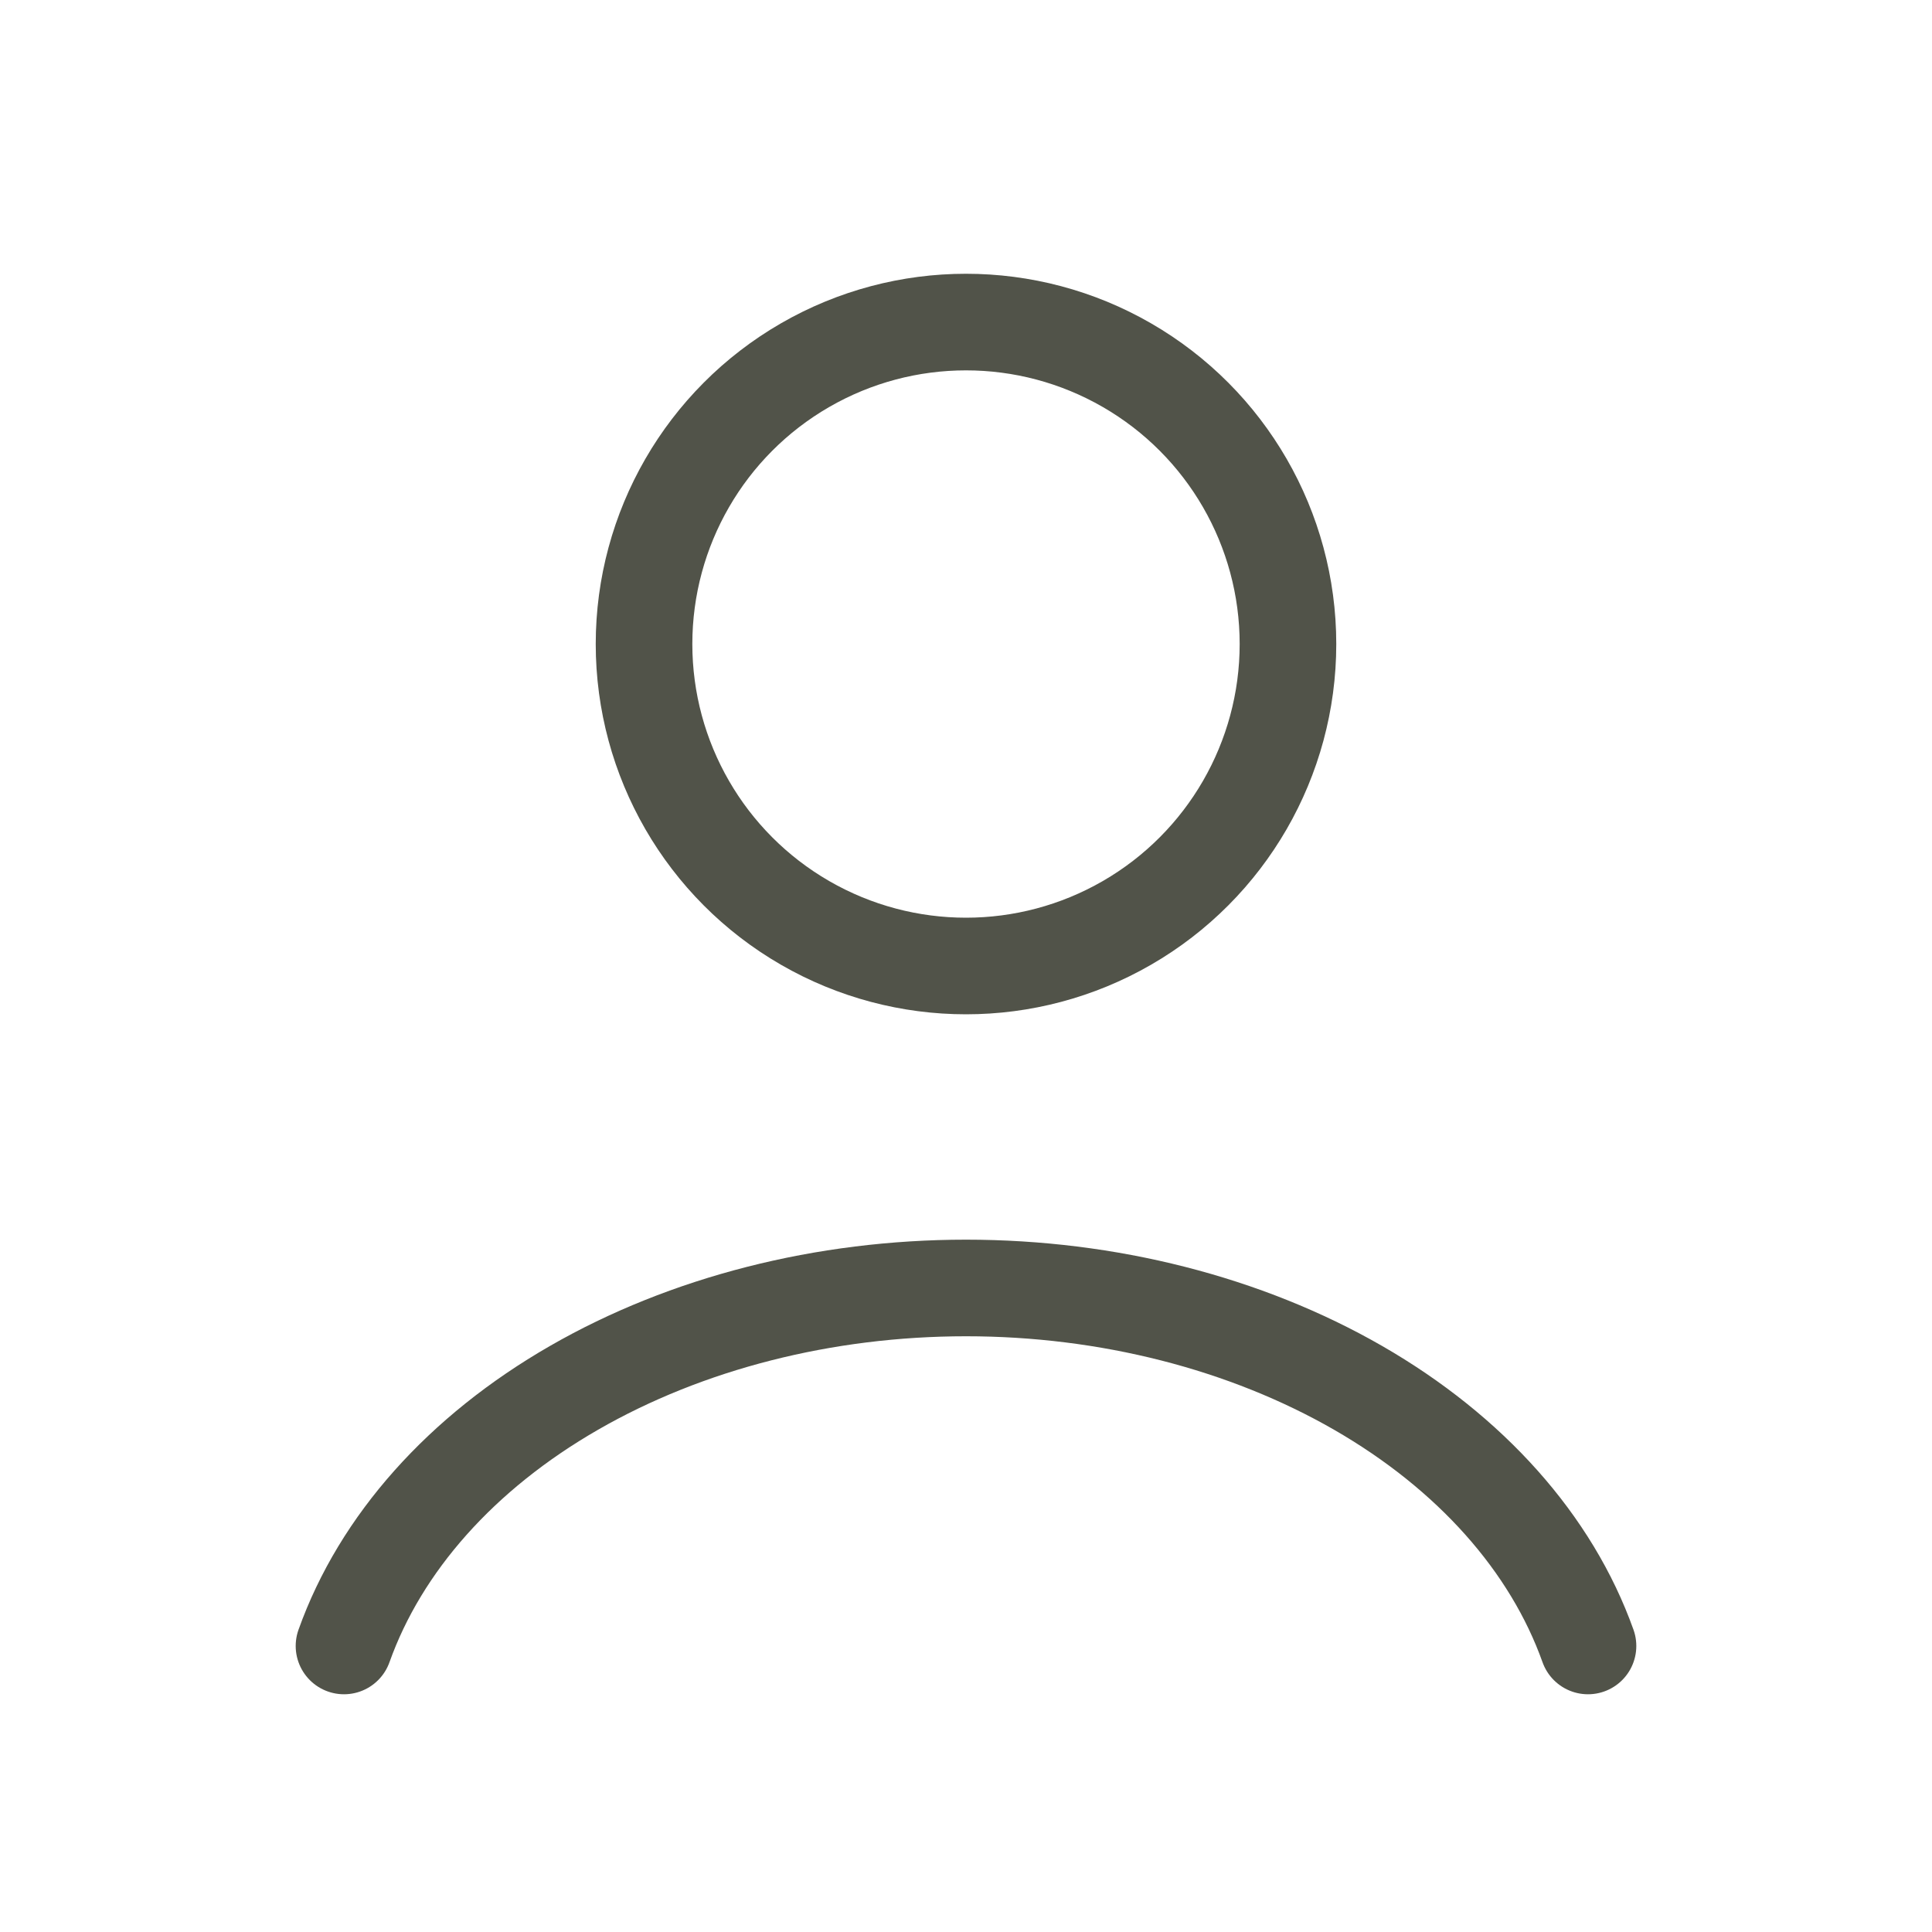 <svg width="20" height="20" viewBox="0 0 20 20" fill="none" xmlns="http://www.w3.org/2000/svg">
<g id="User_light">
<path id="Ellipse 45" d="M16.439 17.039C16.06 15.976 15.223 15.037 14.059 14.367C12.894 13.697 11.468 13.333 10 13.333C8.532 13.333 7.106 13.697 5.942 14.367C4.777 15.037 3.94 15.976 3.561 17.039" stroke="#515349" stroke-linecap="round"/>
<ellipse id="Ellipse 46" cx="10" cy="6.667" rx="3.333" ry="3.333" stroke="#515349" stroke-linecap="round"/>
</g>
</svg>
